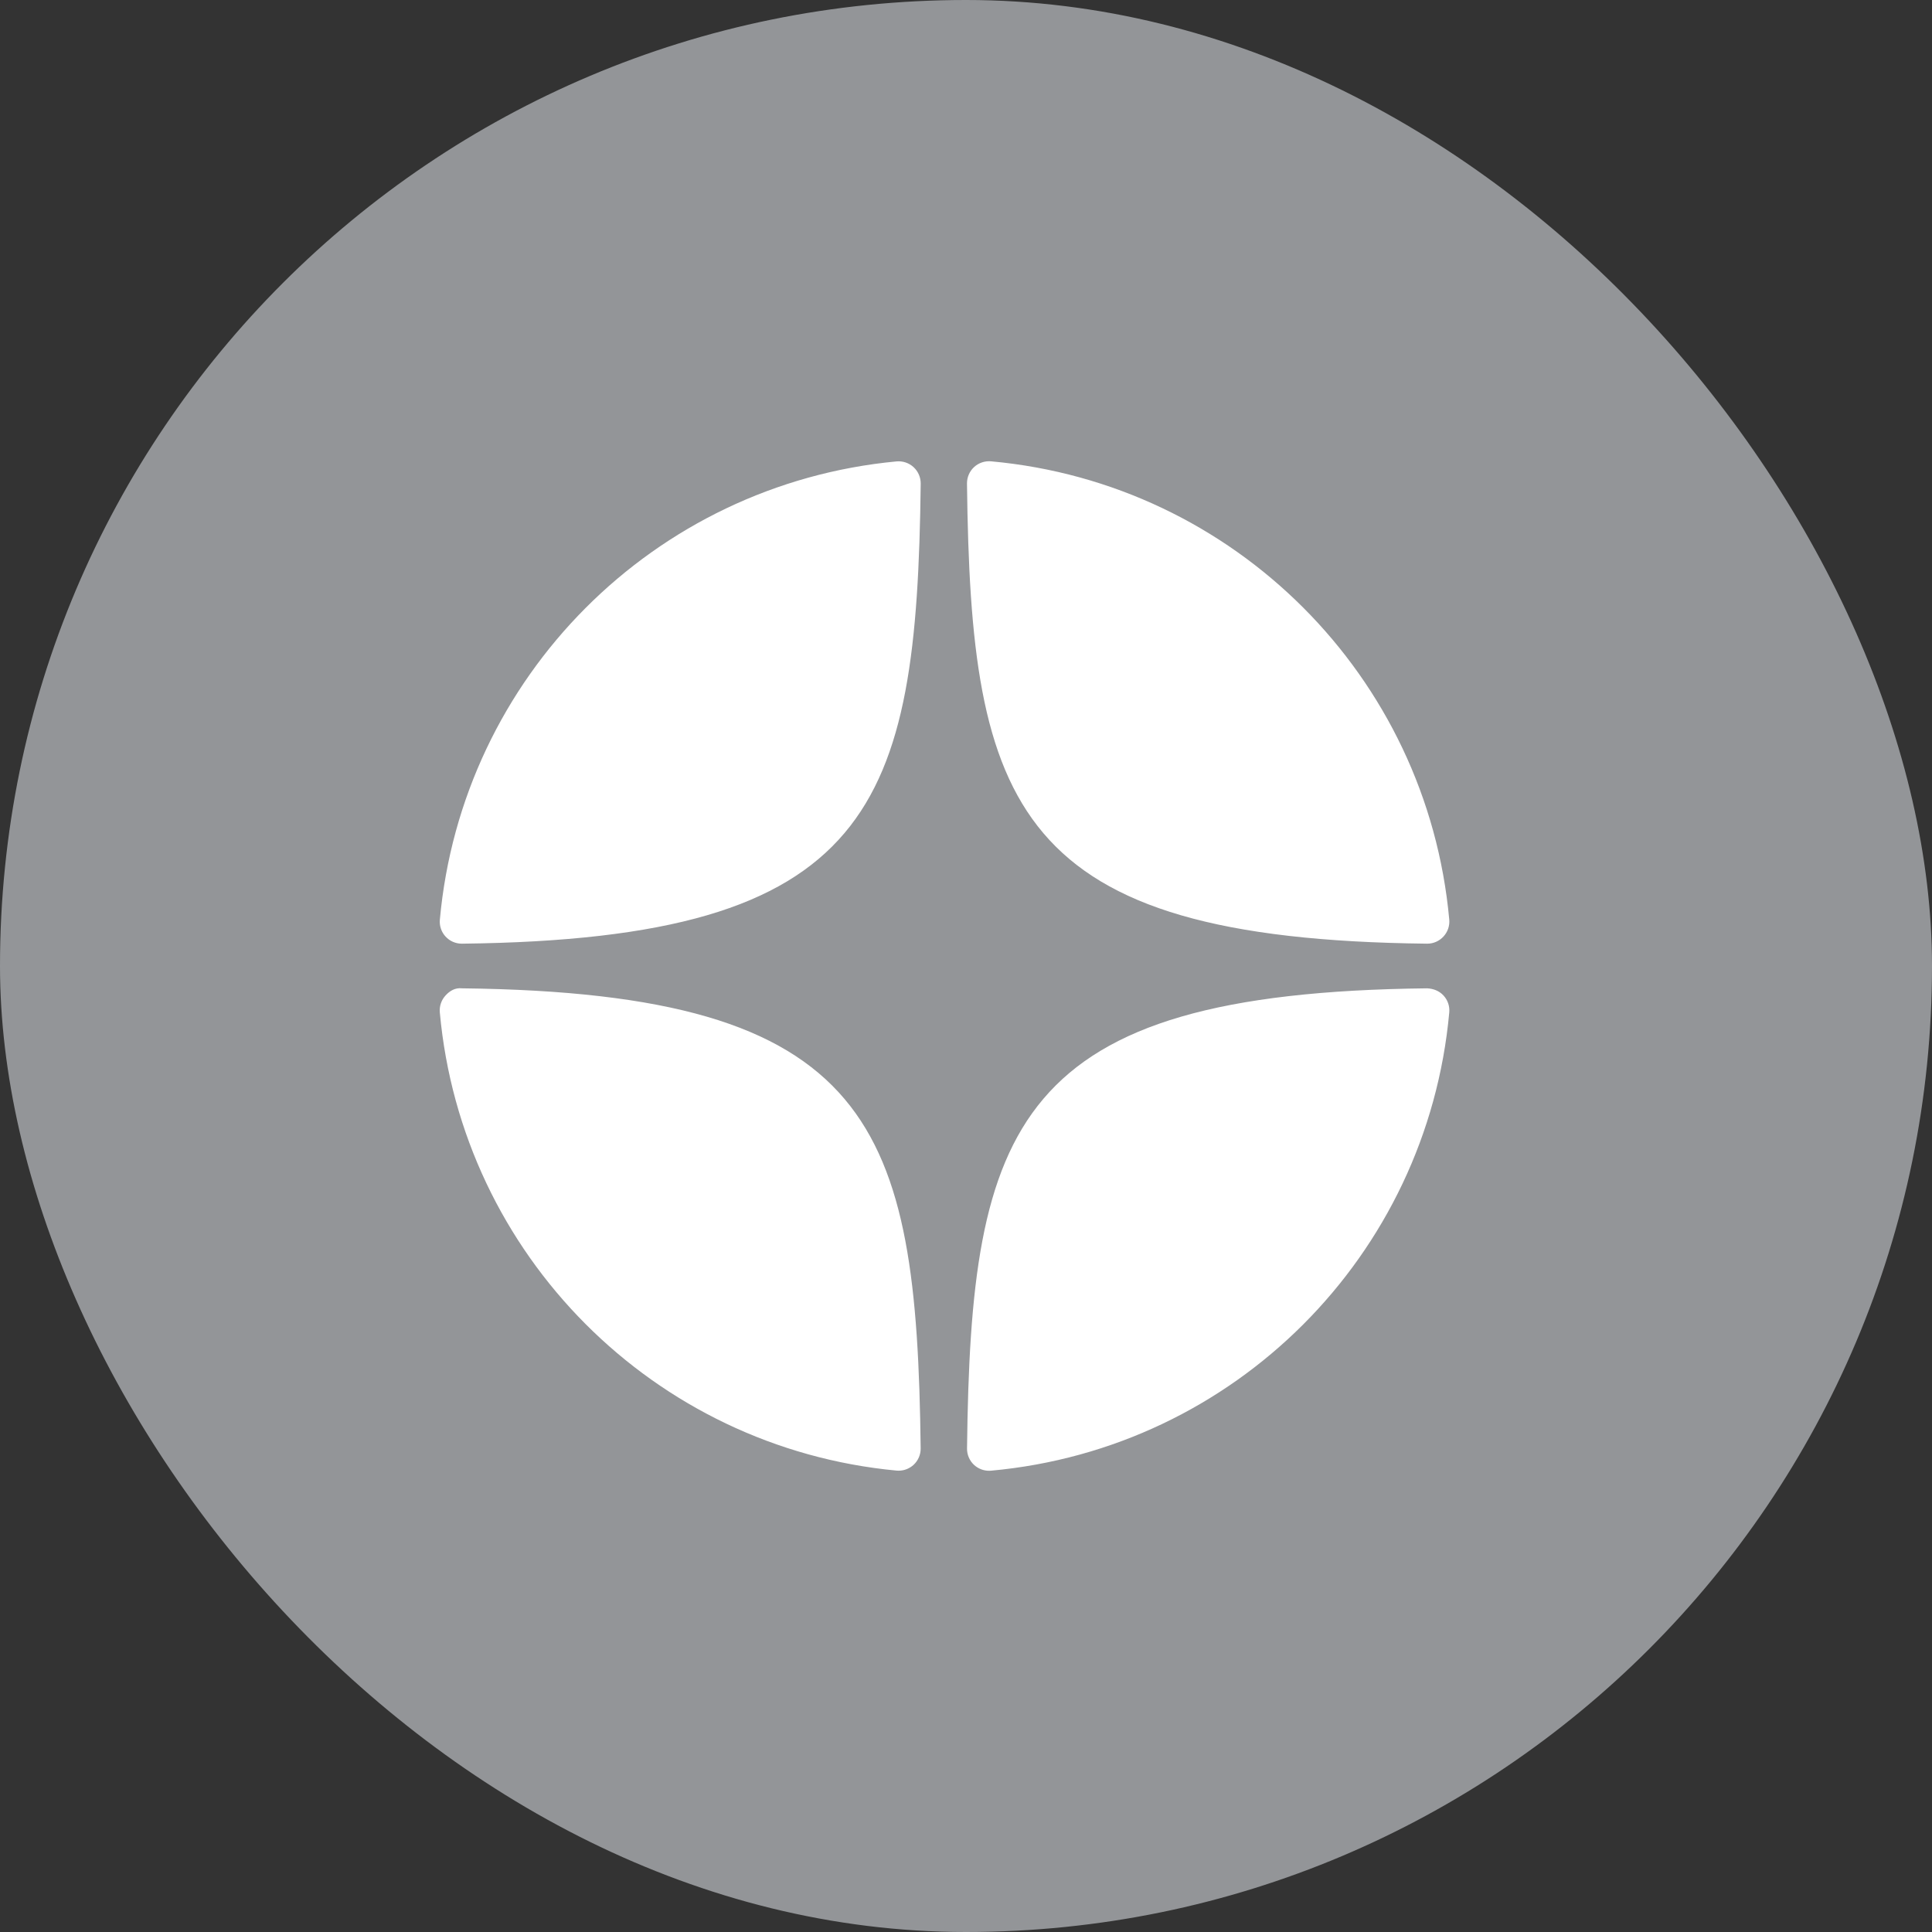 <?xml version="1.0" encoding="UTF-8"?> <svg xmlns="http://www.w3.org/2000/svg" width="45" height="45" viewBox="0 0 45 45" fill="none"><rect x="0" y="0" width="45" height="45" fill="#333333" stroke="none"/><rect width="45" height="45" rx="22.5" fill="#939598"></rect><g clip-path="url(#clip0_647_28562)"><path d="M33.239 21.98C33.241 21.98 33.243 21.98 33.245 21.98C33.388 21.98 33.524 21.919 33.621 21.814C33.72 21.707 33.769 21.564 33.756 21.419C33.24 15.751 28.752 11.261 23.083 10.745C22.939 10.733 22.795 10.78 22.688 10.879C22.581 10.978 22.522 11.117 22.523 11.262C22.613 18.796 23.606 21.874 33.239 21.98ZM33.239 23.02C23.606 23.126 22.613 26.204 22.524 33.738C22.522 33.883 22.582 34.022 22.688 34.121C22.784 34.209 22.909 34.257 23.037 34.257C23.052 34.257 23.068 34.257 23.084 34.255C28.753 33.739 33.241 29.25 33.756 23.581C33.769 23.436 33.721 23.293 33.621 23.186C33.522 23.079 33.384 23.026 33.239 23.02ZM20.883 10.747C15.231 11.279 10.758 15.767 10.245 21.421C10.232 21.565 10.28 21.709 10.379 21.815C10.476 21.921 10.613 21.98 10.756 21.98C10.758 21.98 10.76 21.98 10.762 21.98C20.363 21.87 21.354 18.793 21.445 11.264C21.446 11.119 21.386 10.979 21.279 10.881C21.172 10.782 21.027 10.734 20.883 10.747ZM10.762 23.02C10.602 23.002 10.477 23.078 10.379 23.185C10.28 23.292 10.231 23.435 10.244 23.58C10.757 29.233 15.231 33.721 20.883 34.253C20.898 34.254 20.915 34.255 20.931 34.255C21.059 34.255 21.183 34.207 21.279 34.119C21.386 34.02 21.446 33.881 21.444 33.735C21.354 26.207 20.363 23.13 10.762 23.02Z" fill="white"></path></g><defs><clipPath id="clip0_647_28562"><rect width="28" height="28" fill="white" transform="translate(8 8.5)"></rect></clipPath></defs></svg> 